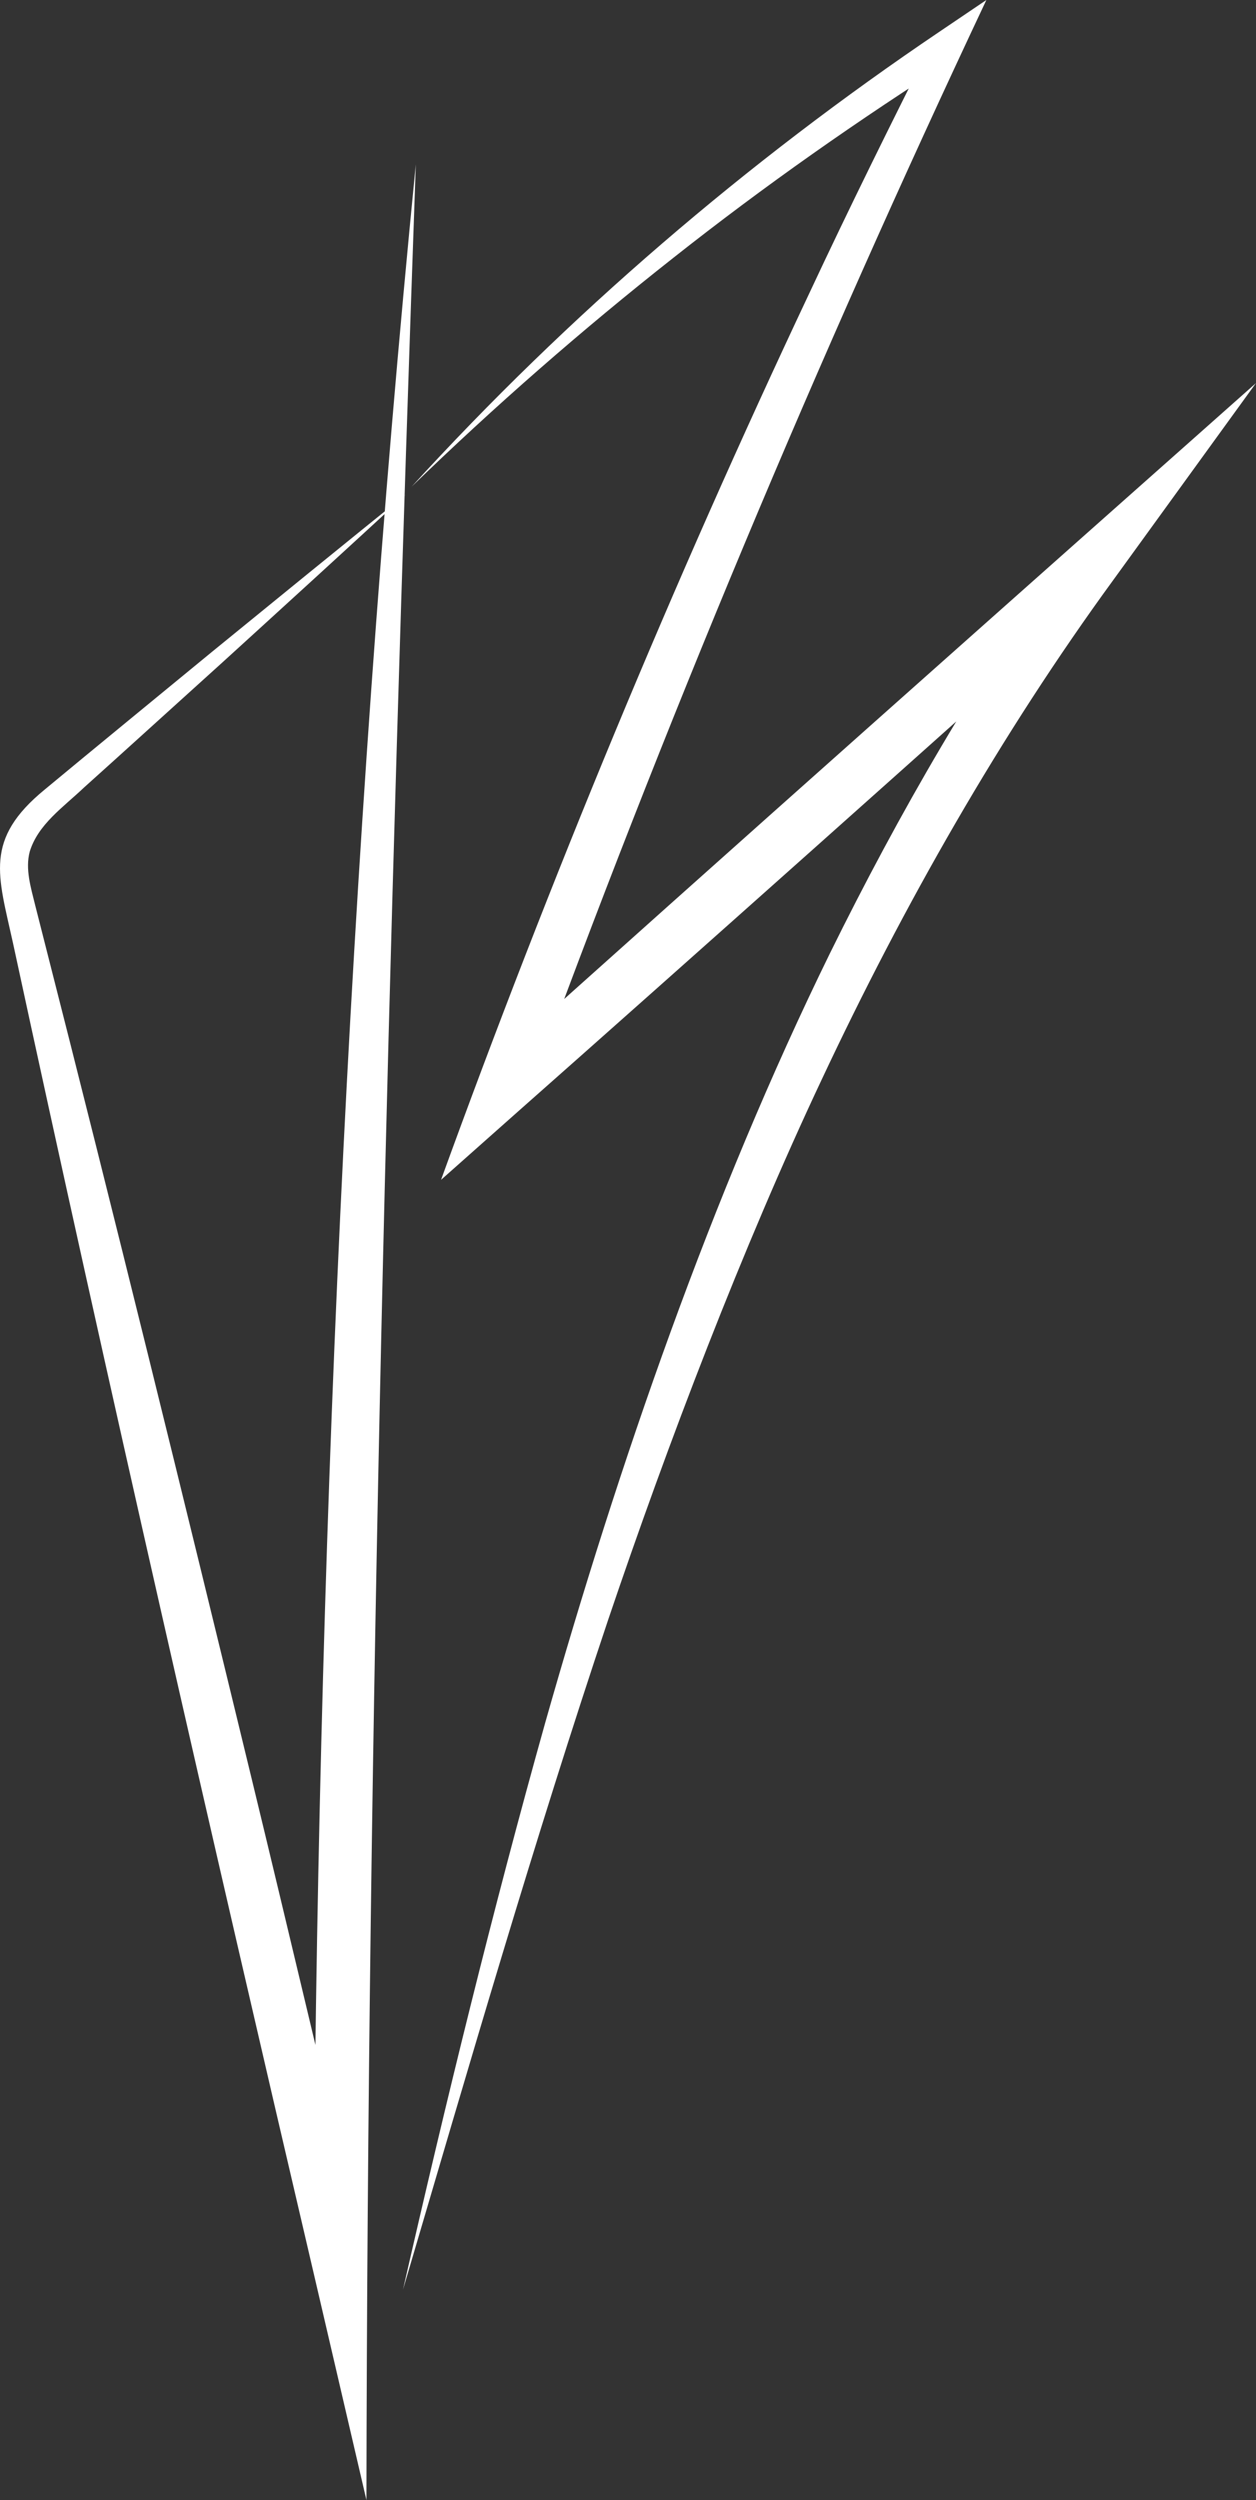 <?xml version="1.0" encoding="UTF-8"?>
<svg data-bbox="0.004 0 603.556 1201.38" viewBox="0 0 603.57 1201.37" xmlns="http://www.w3.org/2000/svg" data-type="color">
    <rect x="0" y="0" width="603.57" height="1201.37" fill="#333333" stroke="none"/>
    <g>
        <path d="M199.82 79c-13.04 369.18-23.22 753.68-23.73 1122.38l-25.22-108.43C101.33 880.97 52.05 665.55 6.2 452.98c-7.1-32.41-14.04-49.57 15.38-73.64 20.88-17.36 59.37-48.9 80.66-66.41 22.98-18.73 69.48-56.68 92.65-75.22-21.86 20.33-65.97 60.53-88.01 80.6-14.94 13.49-51.96 47.08-66.38 60.01-10.28 9.76-22.2 17.79-26.22 30.94-2.2 8.39.51 17.13 2.66 25.87l3.67 14.46c34.34 134.6 67.67 270.38 100.36 405.29 16.42 67.7 39.07 163.49 55.4 232.06l-25.85 2.93c1.99-336.75 16.2-675.69 49.3-1010.88Z" fill="#ffffff" data-color="1"/>
        <path d="M197.61 234.08C273.14 151.35 358.75 77.8 451.62 15.13L474 0c-81.38 172.66-155.25 348.89-220.66 528.2l-20.37-13.88c107.9-97.06 262.41-234.24 370.59-330.24l-68.53 94.58c-54.19 74.27-100.92 156.51-140.1 239.98-38.21 81.11-74 174.89-102.7 259.79-35.39 105.55-67.12 215.12-98.57 321.82 20.64-90.49 43.23-182.86 68.35-272.44 35.32-124.45 79.77-253.25 136.76-369.59 33.3-67.6 71.23-133.23 115.6-194.51l18.82 17c-70.38 63.25-212.45 189.93-283.32 252.58l-37.93 33.67c52.43-144.44 111.38-286.98 176.92-425.92 19.32-41.32 39.55-82.21 60.11-122.92l10.82 9.55c-47.01 29.73-92.61 61.75-136.27 96.27-43.8 34.52-85.85 71.28-125.93 110.13Z" fill="#ffffff" data-color="1"/>
    </g>
</svg>
